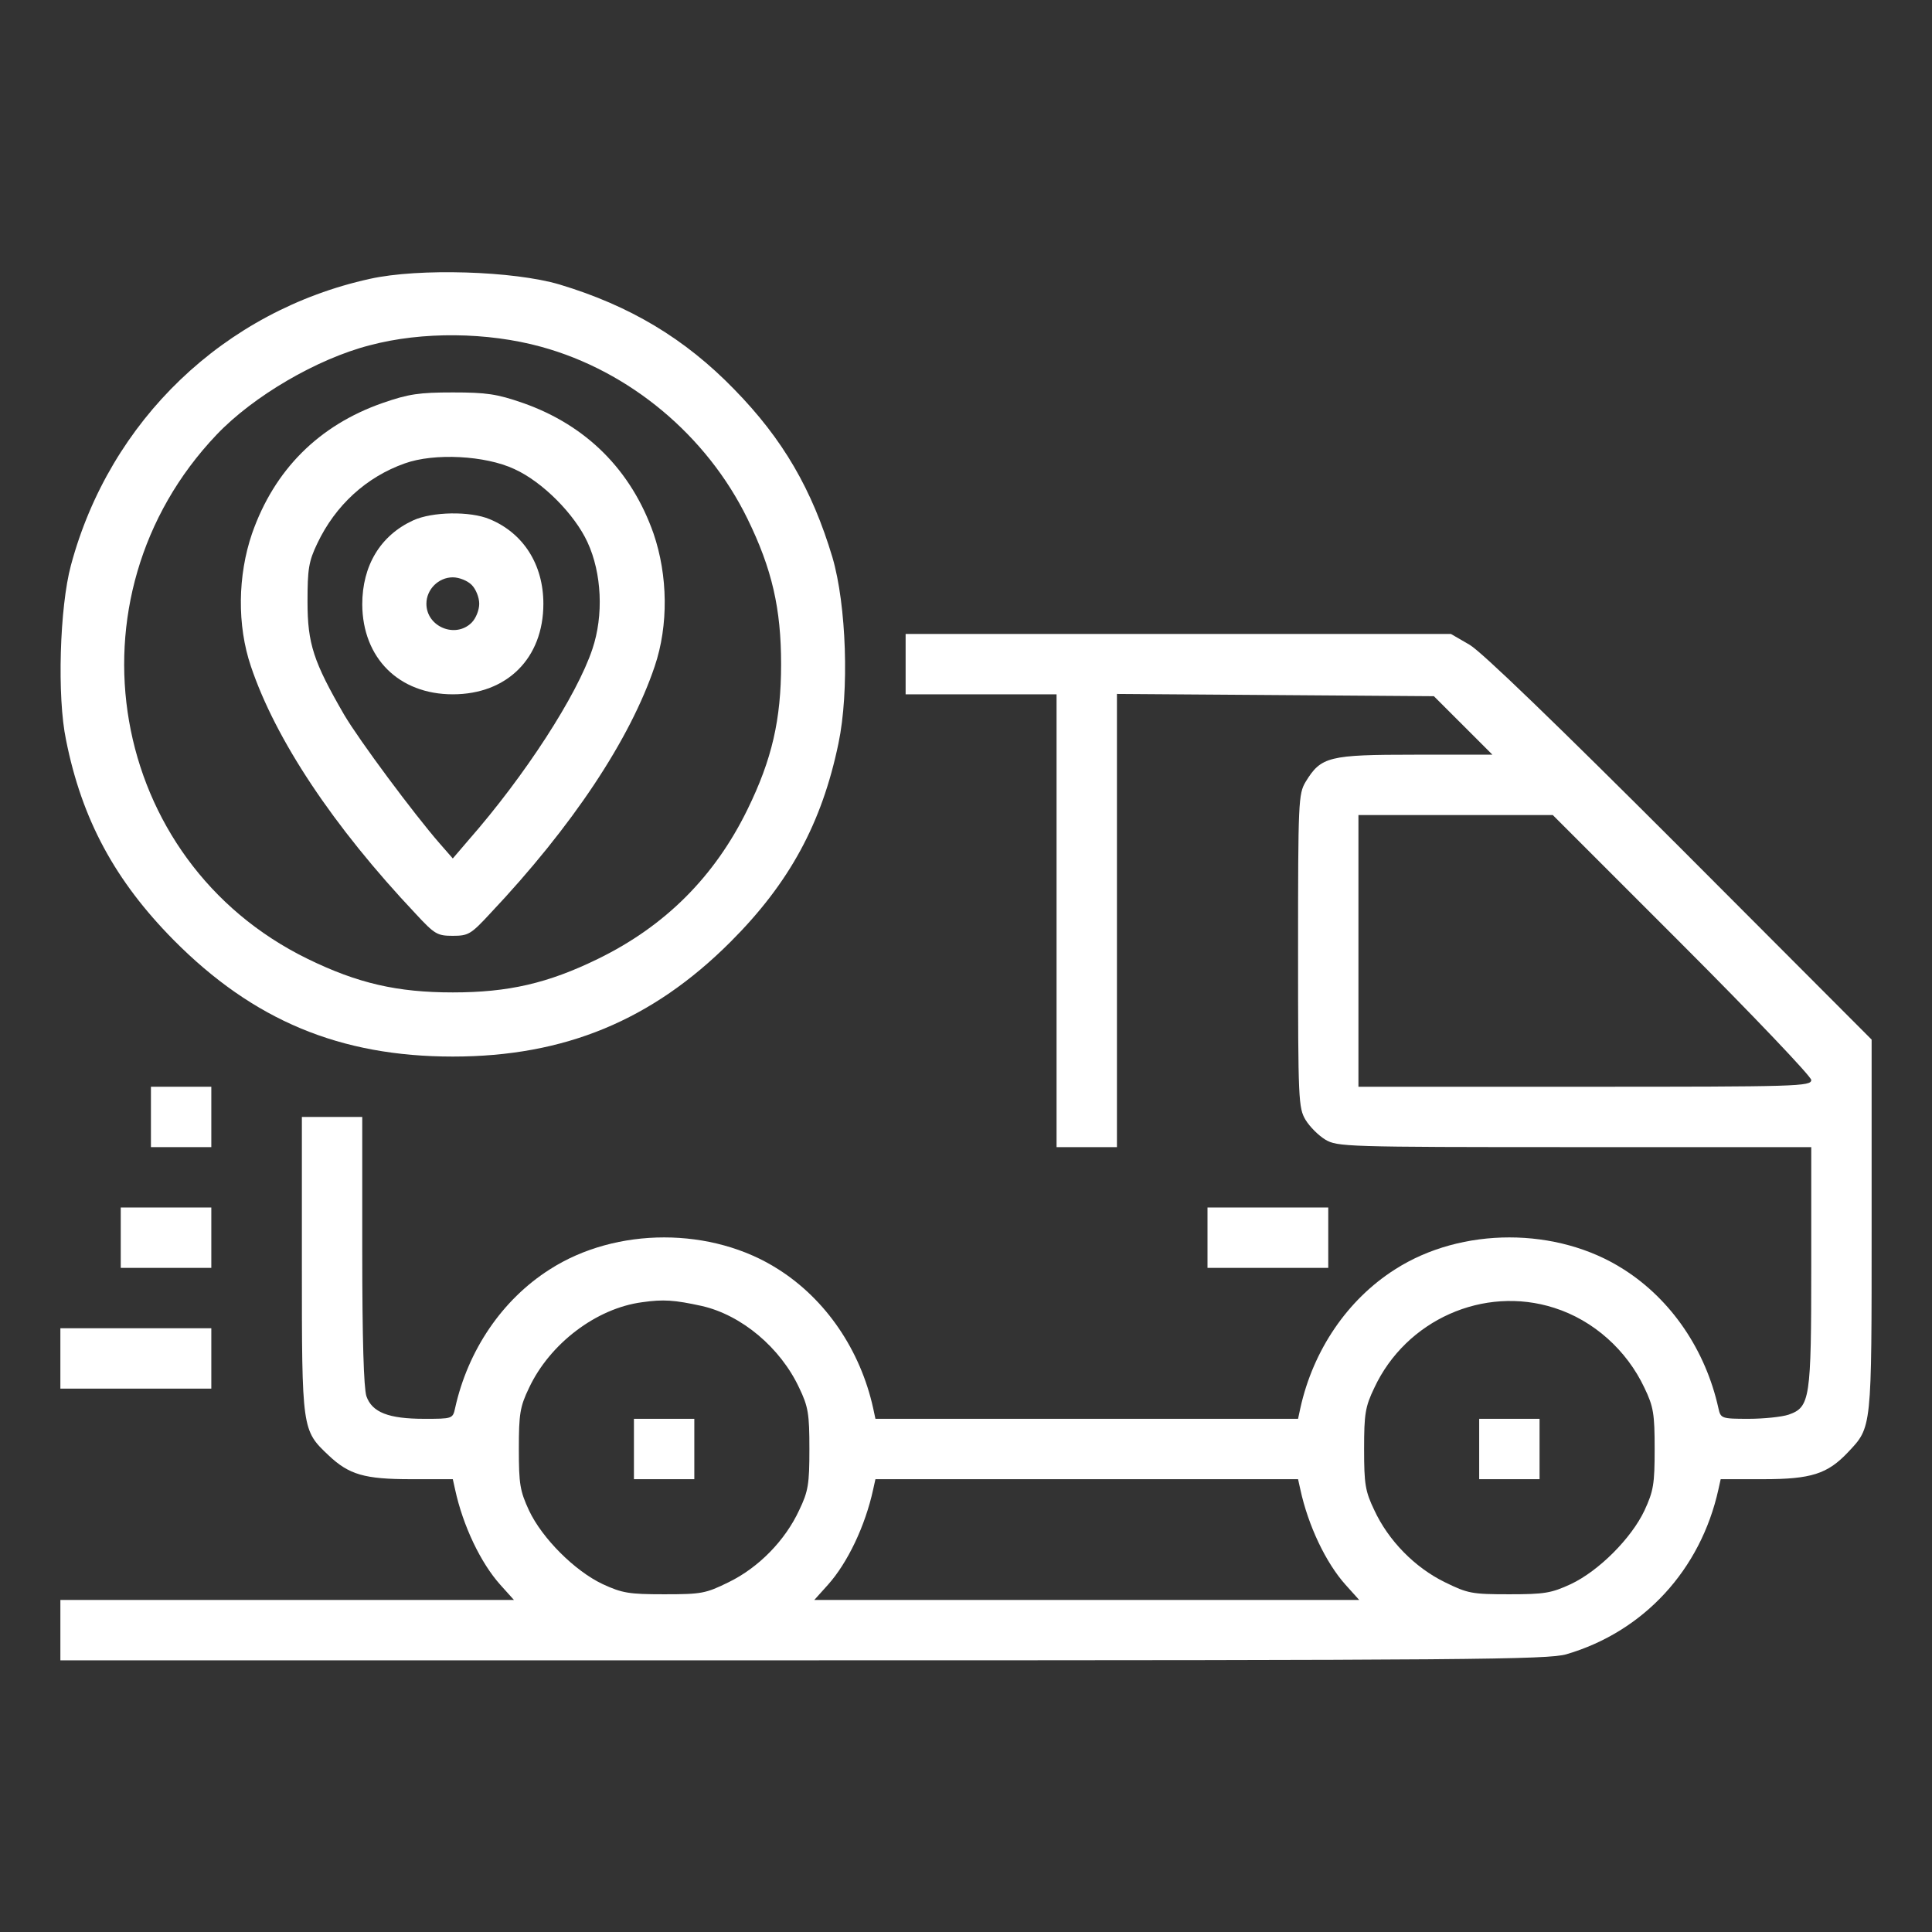 <?xml version="1.0" encoding="UTF-8"?>
<svg xmlns="http://www.w3.org/2000/svg" width="88" height="88" viewBox="0 0 88 88" fill="none">
  <rect x="0" y="0" width="88" height="88" fill="#333333" stroke="none"/>
  <path d="M16.844 12.702C10.21 14.162 5.002 19.147 3.231 25.747C2.716 27.655 2.595 31.745 3.008 33.705C3.73 37.331 5.242 40.116 7.906 42.814C11.533 46.475 15.486 48.125 20.625 48.125C25.713 48.125 29.7 46.475 33.275 42.9C35.956 40.219 37.434 37.503 38.191 33.859C38.689 31.488 38.552 27.552 37.916 25.386C36.988 22.292 35.664 20.006 33.447 17.738C31.195 15.417 28.686 13.922 25.489 12.959C23.41 12.341 19.078 12.203 16.844 12.702ZM24.647 15.795C28.669 16.895 32.192 19.834 34.048 23.633C35.166 25.919 35.578 27.723 35.578 30.25C35.578 32.777 35.166 34.581 34.048 36.867C32.553 39.927 30.302 42.178 27.242 43.673C24.956 44.791 23.152 45.203 20.625 45.203C18.099 45.203 16.294 44.791 14.008 43.673C4.899 39.222 2.819 27.208 9.866 19.8C11.533 18.047 14.438 16.345 16.844 15.727C19.233 15.091 22.206 15.125 24.647 15.795Z" fill="white"></path>
  <path d="M17.427 18.356C14.523 19.37 12.495 21.398 11.48 24.303C10.827 26.211 10.793 28.48 11.429 30.353C12.546 33.67 15.159 37.623 18.94 41.628C19.799 42.556 19.919 42.625 20.624 42.625C21.329 42.625 21.449 42.556 22.308 41.628C26.09 37.623 28.702 33.67 29.82 30.353C30.455 28.48 30.421 26.211 29.768 24.303C28.754 21.416 26.709 19.37 23.821 18.356C22.635 17.944 22.154 17.875 20.624 17.875C19.095 17.875 18.613 17.944 17.427 18.356ZM23.426 21.364C24.715 21.948 26.176 23.427 26.76 24.698C27.413 26.108 27.499 28.033 26.983 29.562C26.279 31.677 23.907 35.337 21.346 38.259L20.624 39.102L20.023 38.414C18.854 37.073 16.362 33.722 15.674 32.553C14.282 30.147 14.007 29.322 14.007 27.414C14.007 25.919 14.059 25.575 14.454 24.75C15.279 23.014 16.688 21.725 18.441 21.106C19.782 20.625 22.102 20.745 23.426 21.364Z" fill="white"></path>
  <path d="M18.82 23.702C17.325 24.389 16.5 25.764 16.5 27.534C16.517 29.975 18.167 31.625 20.625 31.625C23.1 31.625 24.75 29.975 24.75 27.5C24.75 25.712 23.839 24.286 22.309 23.65C21.416 23.272 19.68 23.306 18.82 23.702ZM21.484 26.641C21.673 26.83 21.828 27.208 21.828 27.5C21.828 27.792 21.673 28.17 21.484 28.359C20.745 29.098 19.422 28.548 19.422 27.5C19.422 26.847 19.972 26.297 20.625 26.297C20.917 26.297 21.295 26.452 21.484 26.641Z" fill="white"></path>
  <path d="M41.25 30.25V31.625H44.688H48.125V41.938V52.25H49.5H50.875V41.938V31.608L58.094 31.659L65.312 31.711L66.636 33.034L67.977 34.375H64.453C60.517 34.375 60.173 34.461 59.469 35.612C59.142 36.163 59.125 36.489 59.125 43.312C59.125 50.136 59.142 50.462 59.469 51.013C59.658 51.322 60.053 51.717 60.362 51.906C60.913 52.233 61.256 52.25 71.723 52.25H82.5V57.664C82.5 63.731 82.448 64.092 81.469 64.436C81.159 64.539 80.334 64.625 79.647 64.625C78.409 64.625 78.375 64.608 78.272 64.144C77.688 61.497 76.123 59.194 73.958 57.819C70.933 55.877 66.567 55.877 63.542 57.819C61.377 59.194 59.812 61.497 59.228 64.144L59.125 64.625H49.5H39.875L39.772 64.144C39.188 61.497 37.623 59.194 35.458 57.819C32.433 55.877 28.067 55.877 25.042 57.819C22.877 59.194 21.312 61.497 20.728 64.144C20.625 64.625 20.591 64.625 19.319 64.625C17.703 64.625 16.947 64.333 16.689 63.594C16.569 63.216 16.5 61.033 16.5 56.959V50.875H15.125H13.75V57.612C13.75 65.141 13.75 65.141 14.97 66.292C15.898 67.169 16.603 67.375 18.717 67.375H20.625L20.728 67.839C21.089 69.506 21.897 71.191 22.791 72.188L23.409 72.875H13.08H2.75V74.25V75.625H36.575C67.048 75.625 70.503 75.591 71.345 75.35C74.869 74.319 77.464 71.5 78.272 67.839L78.375 67.375H80.317C82.5 67.375 83.239 67.134 84.167 66.155C85.267 64.986 85.25 65.158 85.25 55.825V47.352L76.536 38.62C70.881 32.966 67.495 29.7 66.945 29.373L66.086 28.875H53.677H41.25V30.25ZM76.605 43.003C79.87 46.269 82.5 49.036 82.5 49.191C82.5 49.483 81.898 49.5 72.188 49.5H61.875V43.312V37.125H66.292H70.727L76.605 43.003ZM31.969 59.486C33.773 59.898 35.544 61.377 36.403 63.216C36.816 64.075 36.867 64.402 36.867 66C36.867 67.598 36.816 67.925 36.403 68.784C35.767 70.159 34.564 71.397 33.189 72.067C32.141 72.583 31.952 72.617 30.25 72.617C28.652 72.617 28.342 72.566 27.448 72.153C26.177 71.552 24.698 70.073 24.097 68.802C23.684 67.908 23.633 67.598 23.633 66C23.633 64.402 23.684 64.075 24.097 63.216C25.042 61.205 27.156 59.589 29.253 59.314C30.216 59.177 30.714 59.211 31.969 59.486ZM70.795 59.572C72.583 60.139 74.095 61.497 74.903 63.216C75.316 64.075 75.367 64.402 75.367 66C75.367 67.598 75.316 67.908 74.903 68.802C74.302 70.073 72.823 71.552 71.552 72.153C70.658 72.566 70.348 72.617 68.75 72.617C67.048 72.617 66.859 72.583 65.811 72.067C64.436 71.397 63.233 70.159 62.597 68.784C62.184 67.925 62.133 67.598 62.133 66C62.133 64.402 62.184 64.075 62.597 63.216C64.041 60.122 67.581 58.541 70.795 59.572ZM59.228 67.839C59.589 69.506 60.397 71.191 61.291 72.188L61.909 72.875H49.5H37.091L37.709 72.188C38.603 71.191 39.411 69.506 39.772 67.839L39.875 67.375H49.5H59.125L59.228 67.839Z" fill="white"></path>
  <path d="M28.875 66V67.375H30.25H31.625V66V64.625H30.25H28.875V66Z" fill="white"></path>
  <path d="M67.375 66V67.375H68.75H70.125V66V64.625H68.75H67.375V66Z" fill="white"></path>
  <path d="M6.875 50.875V52.25H8.25H9.625V50.875V49.5H8.25H6.875V50.875Z" fill="white"></path>
  <path d="M5.5 56.375V57.75H7.562H9.625V56.375V55H7.562H5.5V56.375Z" fill="white"></path>
  <path d="M55 56.375V57.75H57.75H60.5V56.375V55H57.75H55V56.375Z" fill="white"></path>
  <path d="M2.75 61.875V63.25H6.188H9.625V61.875V60.5H6.188H2.75V61.875Z" fill="white"></path>
</svg>
